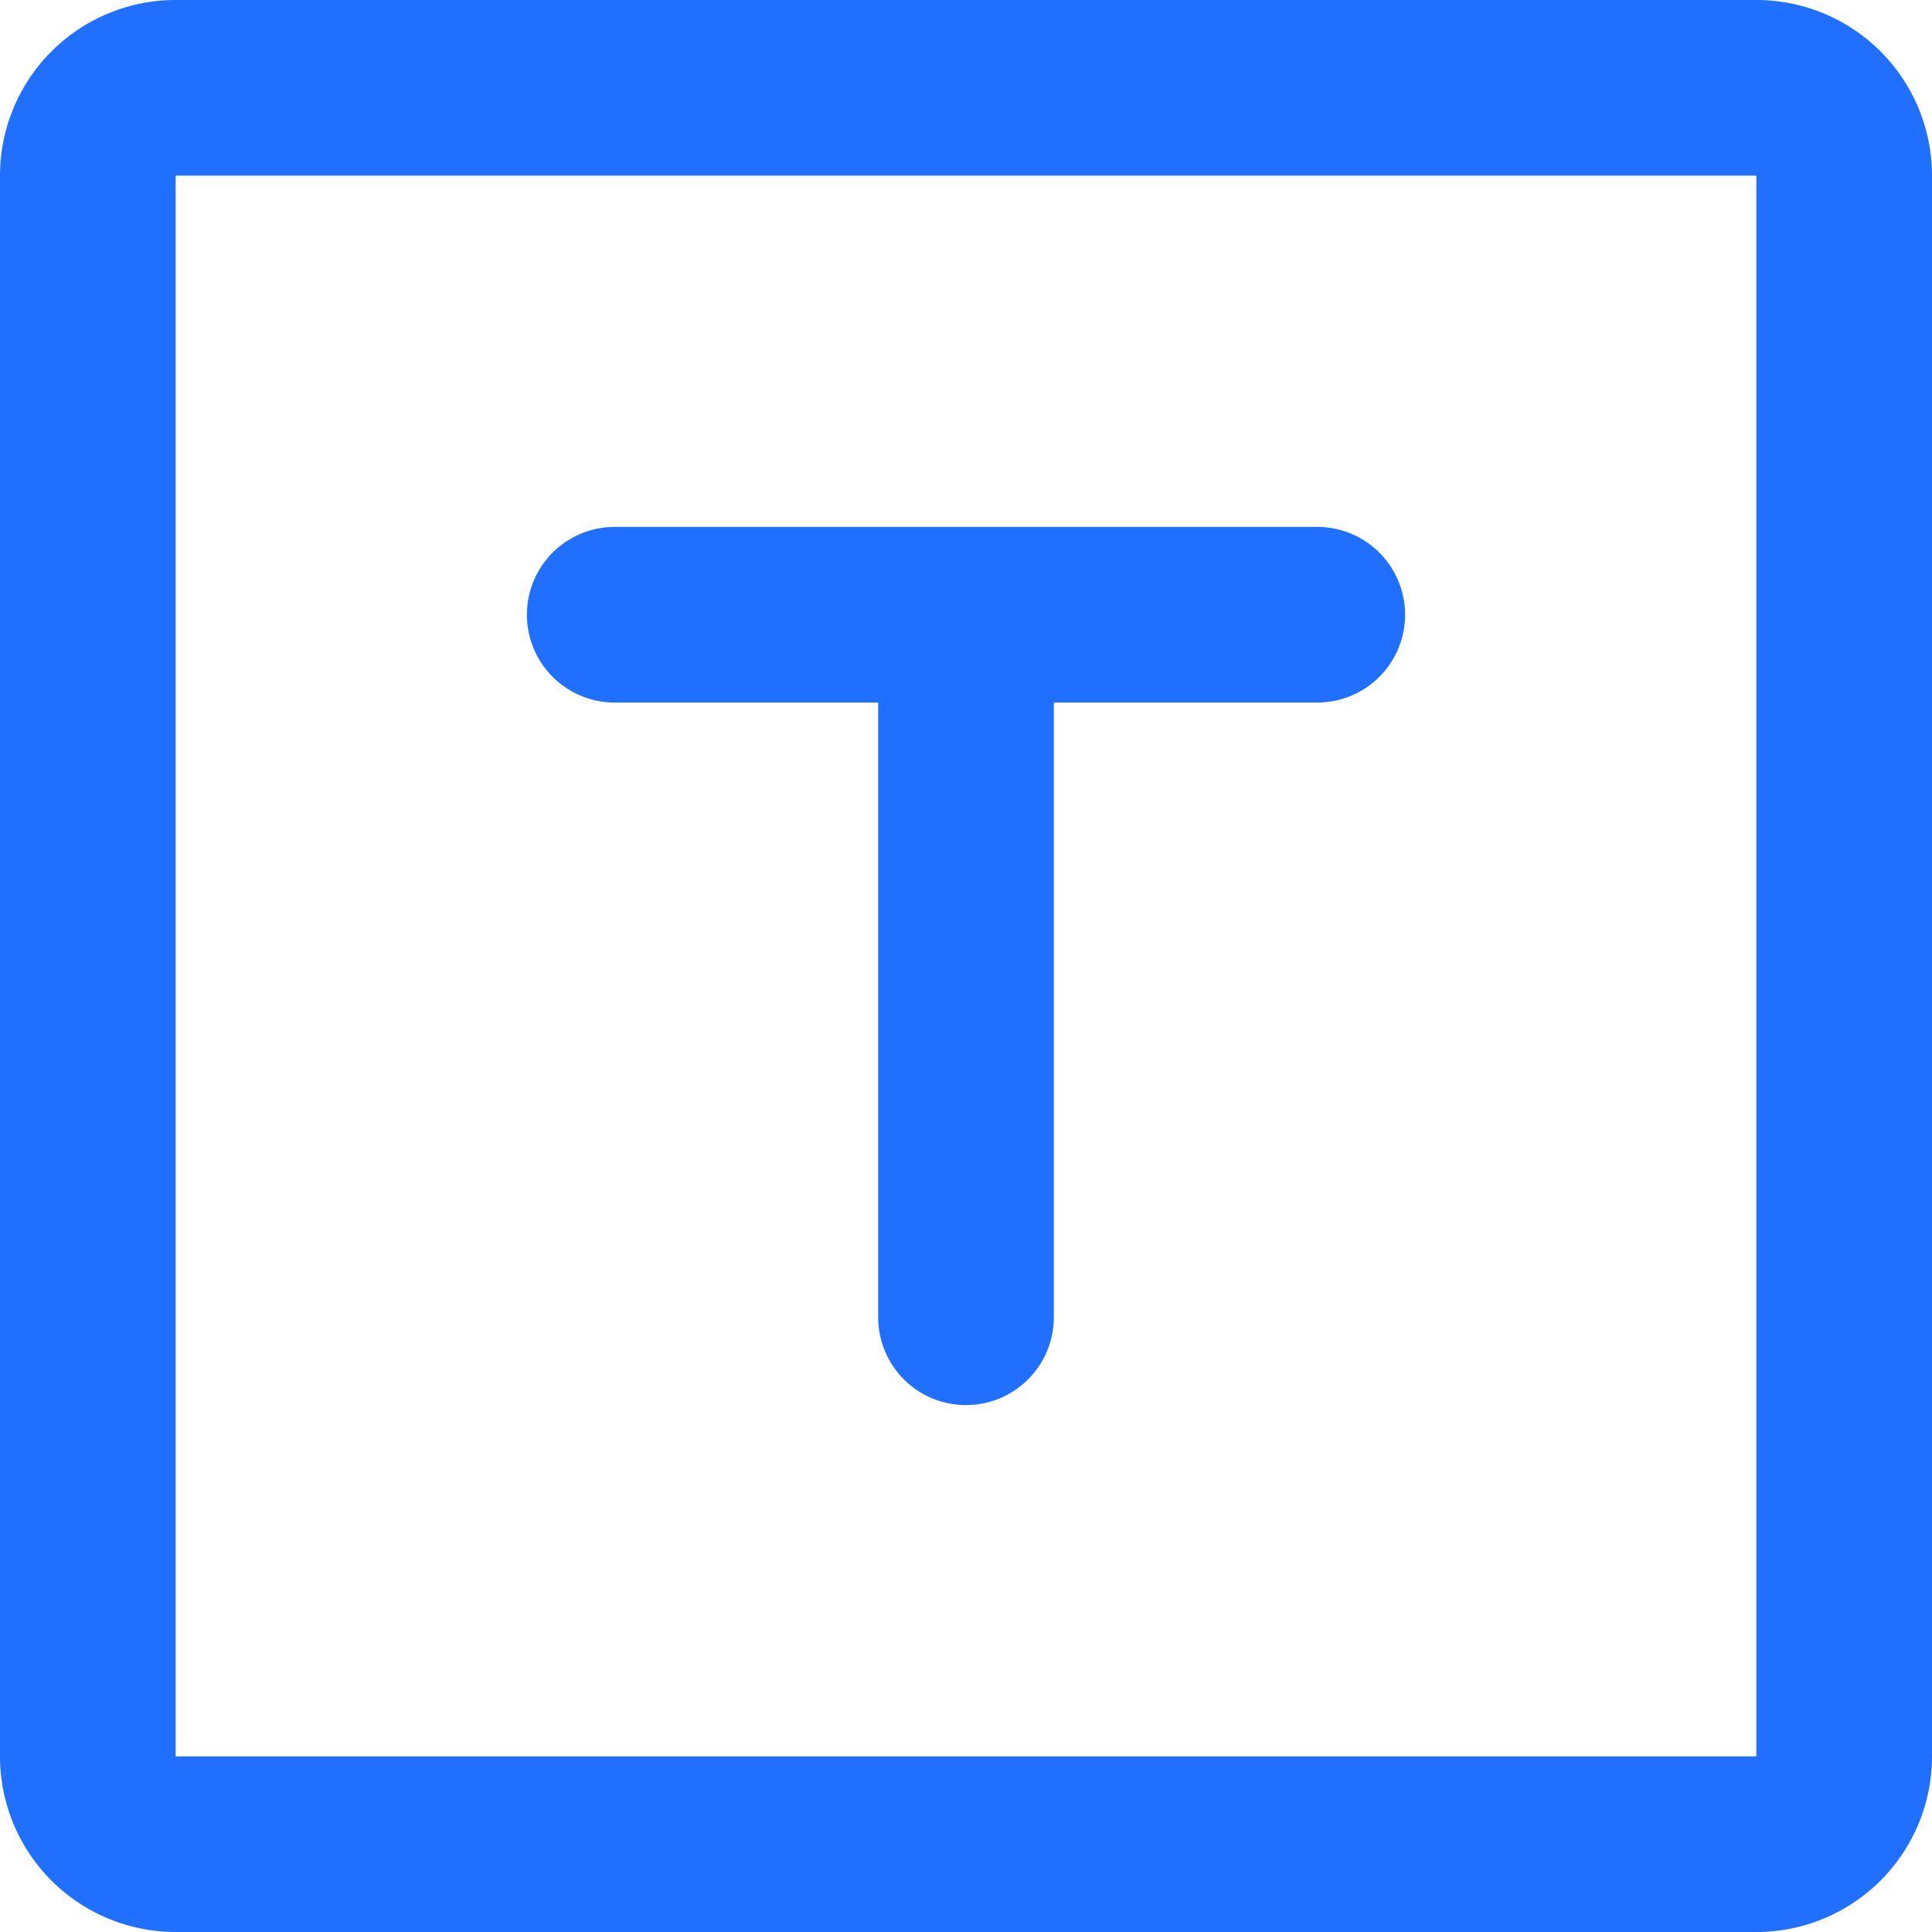 <?xml version="1.0" standalone="no"?><!DOCTYPE svg PUBLIC "-//W3C//DTD SVG 1.1//EN" "http://www.w3.org/Graphics/SVG/1.1/DTD/svg11.dtd"><svg t="1718349982613" class="icon" viewBox="0 0 1024 1024" version="1.1" xmlns="http://www.w3.org/2000/svg" p-id="127439" width="64" height="64" xmlns:xlink="http://www.w3.org/1999/xlink"><path d="M558.545 372.364v325.818a46.545 46.545 0 0 1-93.091 0V372.364H325.818a46.545 46.545 0 0 1 0-93.091h372.364a46.545 46.545 0 0 1 0 93.091h-139.636zM93.091 0h837.818a93.091 93.091 0 0 1 93.091 93.091v837.818a93.091 93.091 0 0 1-93.091 93.091H93.091a93.091 93.091 0 0 1-93.091-93.091V93.091a93.091 93.091 0 0 1 93.091-93.091z m0 93.091v837.818h837.818V93.091H93.091z" fill="#216fff" p-id="127440"></path></svg>